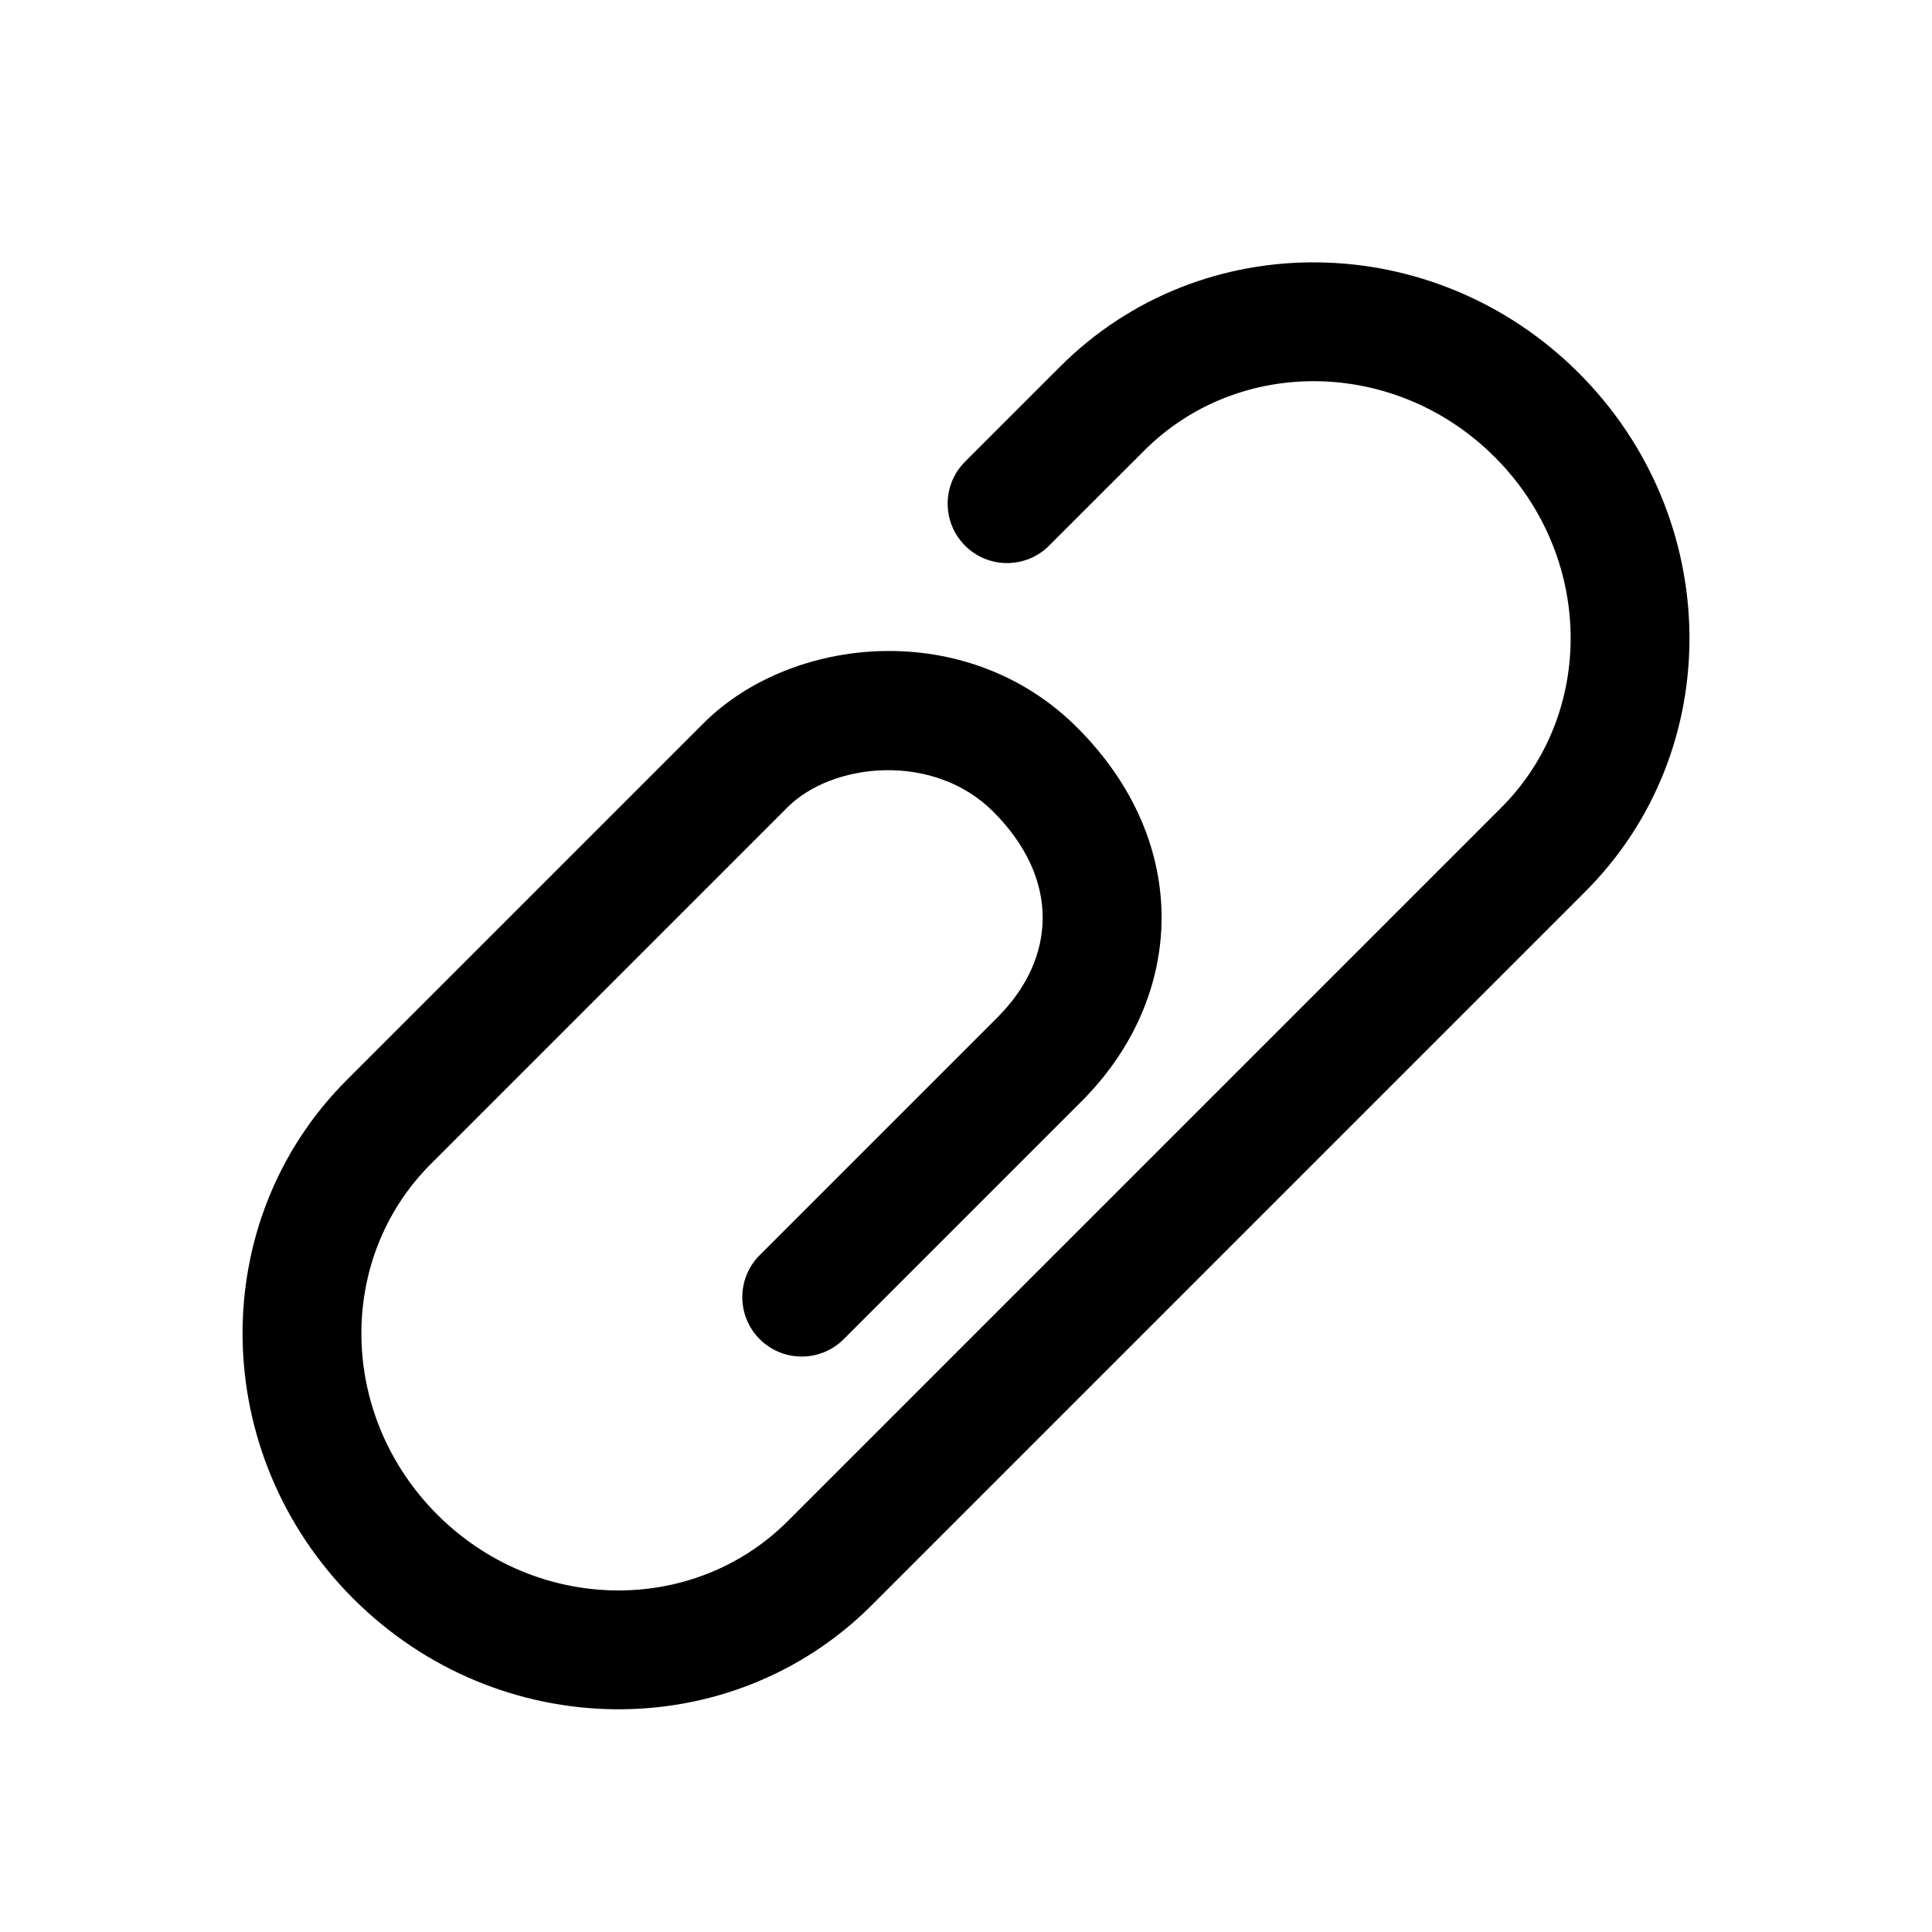 <?xml version="1.0" encoding="UTF-8"?>
<!-- Uploaded to: ICON Repo, www.iconrepo.com, Generator: ICON Repo Mixer Tools -->
<svg fill="#000000" width="800px" height="800px" version="1.1" viewBox="144 144 512 512" xmlns="http://www.w3.org/2000/svg">
 <path d="m422.02 288.61c-6.148 6.148-16.117 6.148-22.266 0s-6.148-16.117 0-22.266l25.211-25.207c37.551-37.551 99.078-36.633 137.43 1.719 38.352 38.352 39.27 99.875 1.719 137.43l-189.07 189.08c-37.551 37.551-99.078 36.633-137.43-1.719-38.352-38.352-39.27-99.879-1.719-137.43l94.539-94.539c23.324-23.324 69.809-28.086 99.039 1.148 30.645 30.641 28.594 71.594 1.148 99.039l-63.027 63.023c-6.148 6.148-16.117 6.148-22.266 0-6.148-6.148-6.148-16.113 0-22.262l63.027-63.027c15.617-15.621 16.672-36.688-1.148-54.512-15.809-15.809-42.586-13.066-54.508-1.145l-94.539 94.539c-25.102 25.102-24.48 66.695 1.719 92.898 26.203 26.199 67.797 26.82 92.898 1.719l189.07-189.07c25.105-25.105 24.484-66.699-1.719-92.898-26.199-26.203-67.793-26.824-92.898-1.719z"/>
</svg>